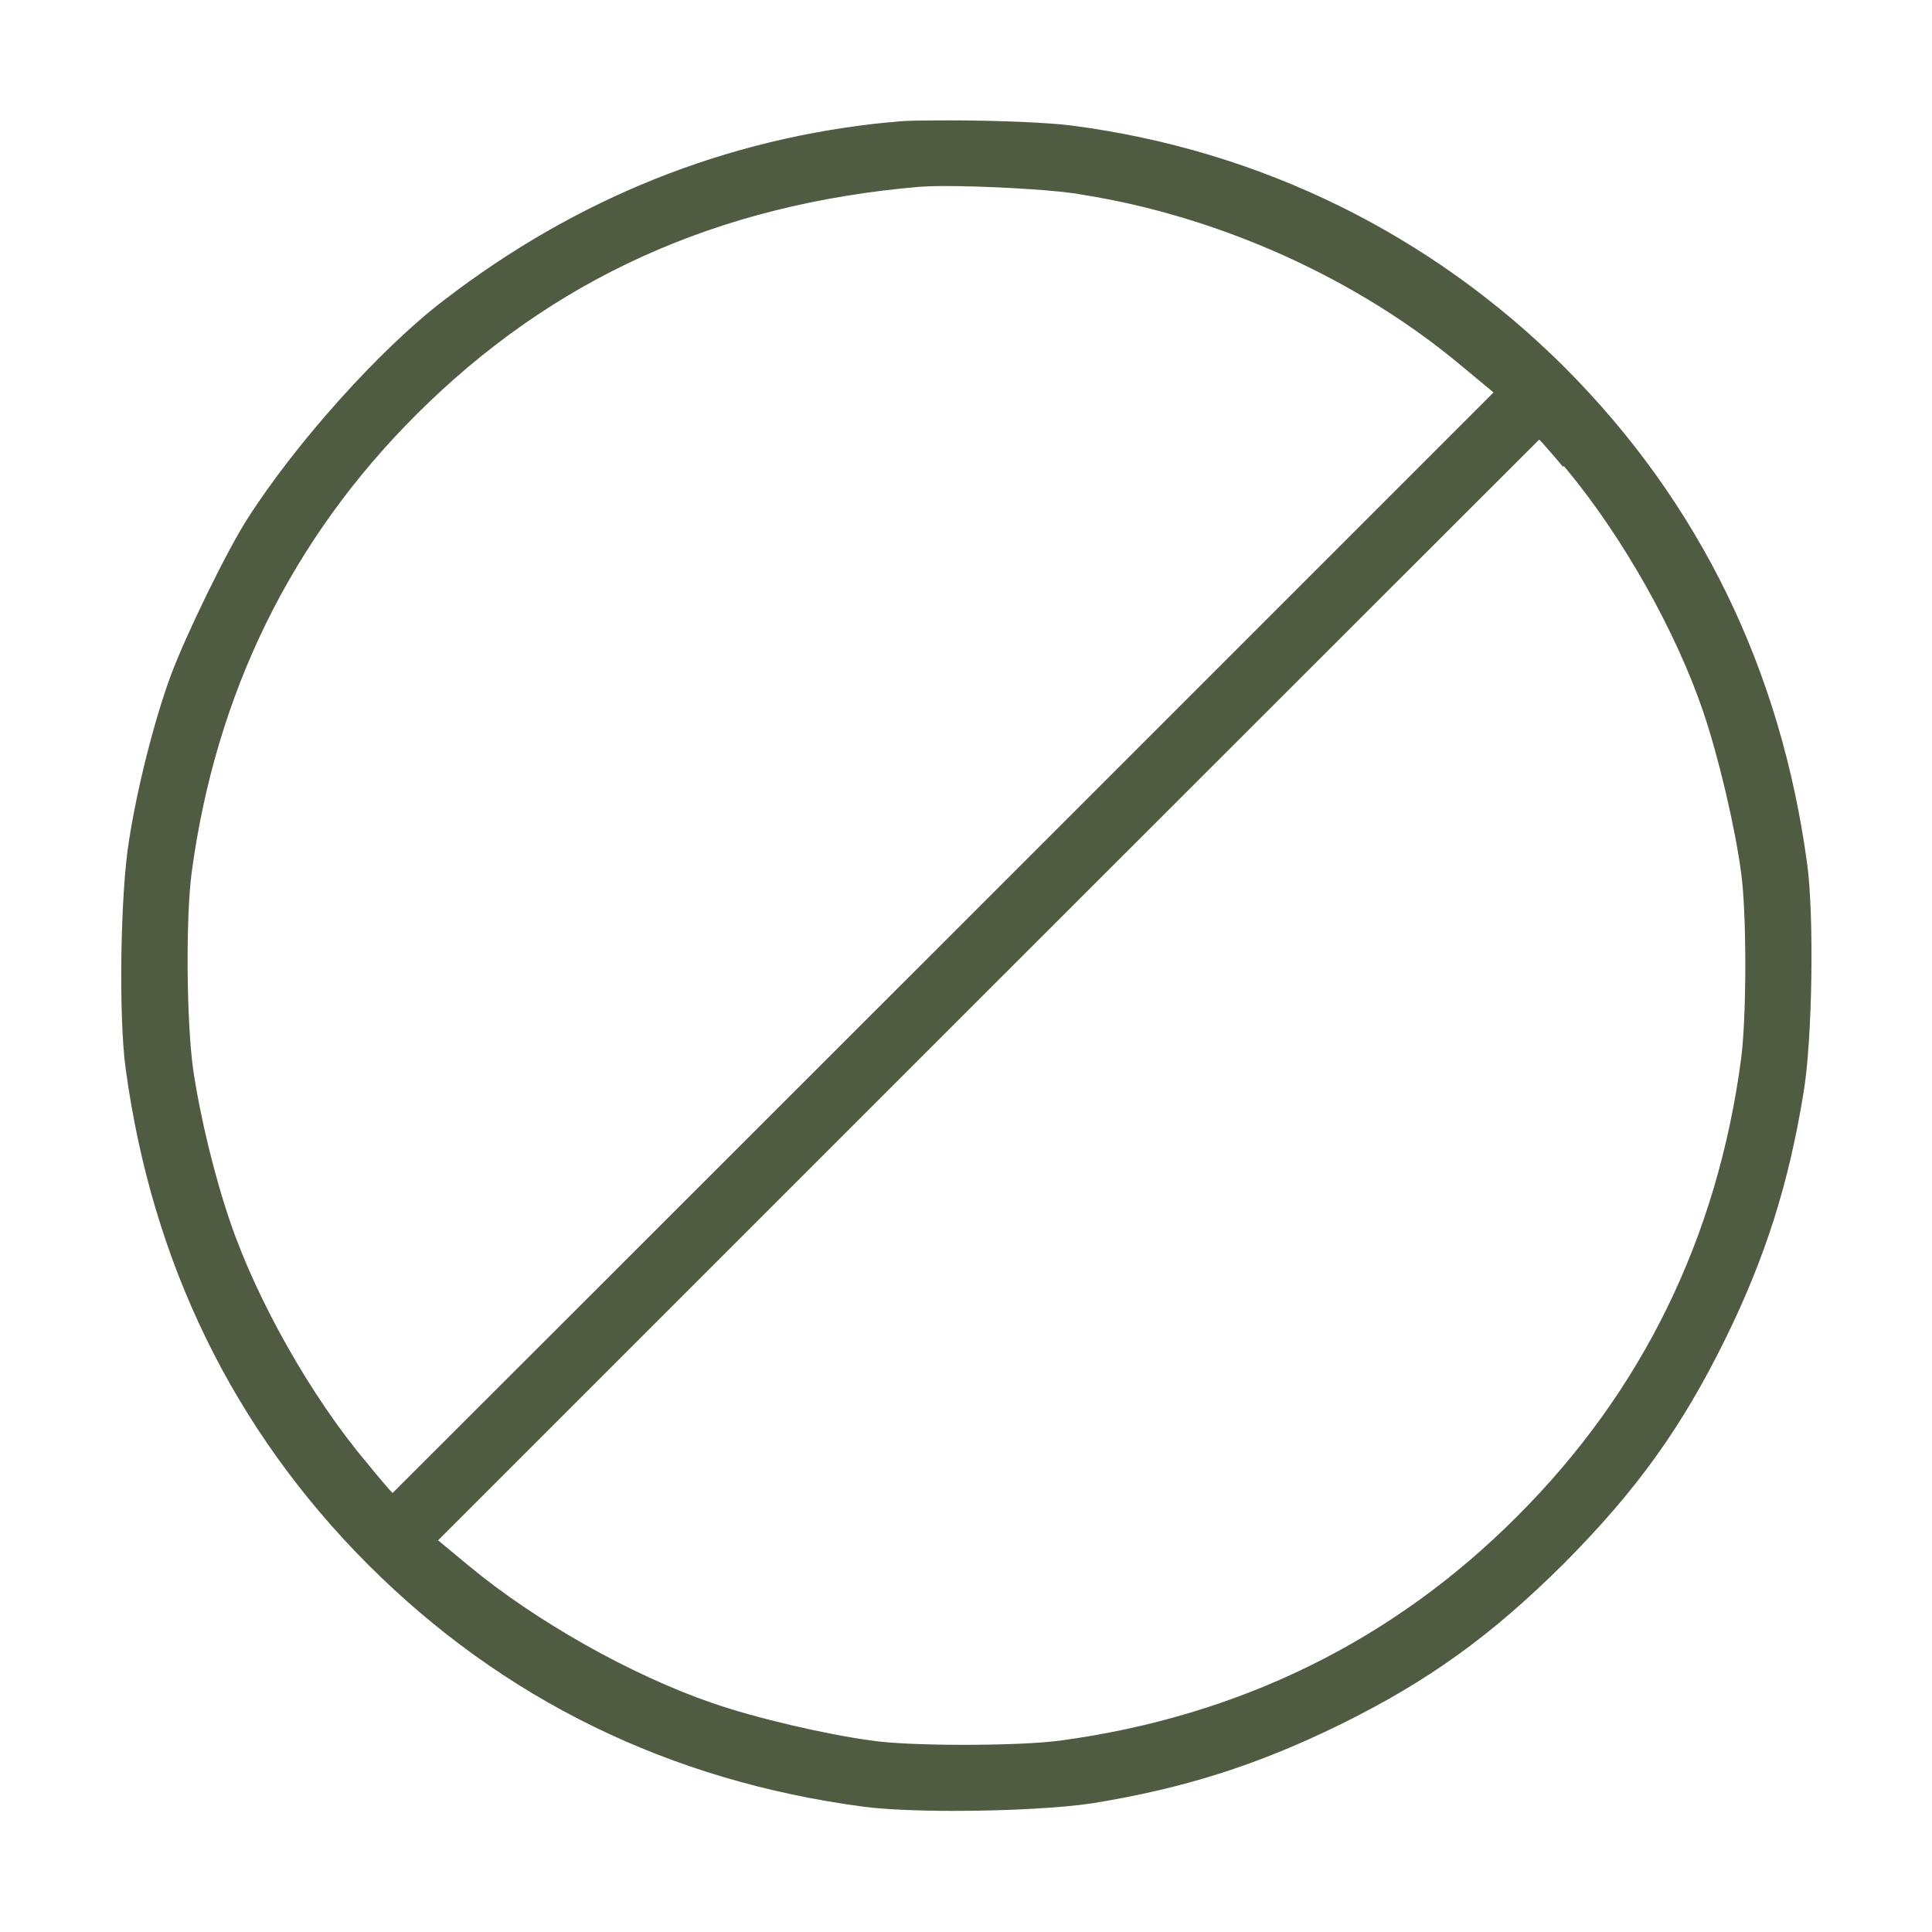 <?xml version="1.0" encoding="UTF-8"?>
<svg xmlns="http://www.w3.org/2000/svg" version="1.1" viewBox="0 0 512 512">
  <defs>
    <style>
      .cls-1 {
        fill: #4f5c41;
      }
    </style>
  </defs>
  <!-- Generator: Adobe Illustrator 28.7.1, SVG Export Plug-In . SVG Version: 1.2.0 Build 142)  -->
  <g>
    <g id="Layer_1">
      <path class="cls-1" d="M414.4,414.4c19.3-19.4,31.3-36.1,42.9-59.7,10.6-21.6,16.8-41.2,20.7-65.4,2.3-13.9,2.8-46.7.9-60.5-7-51.5-28.6-95.7-64.2-131.4-35.5-35.4-80.7-57.6-130.5-64.1-5.9-.8-19.8-1.4-32.4-1.4s-12.7.2-15.8.5h-.4s0,0,0,0c-43.1,4.2-82.8,20.1-118,47.2-16.9,12.9-39.3,37.9-52.1,58-5.5,8.6-16.2,30.6-20.2,41.3-4.5,12.2-9,30.2-11.1,43.8-2.3,13.9-2.8,46.7-.9,60.5,7,51.5,28.6,95.7,64.2,131.4,35.8,35.8,80,57.4,131.4,64.2,5.4.7,13.9,1.1,23.9,1.1,14.3,0,28.7-.8,36.6-2,24.2-3.9,43.7-10.1,65.4-20.7,23.6-11.6,40.3-23.6,59.7-42.9ZM104,395.6l-.7-.7s-2.9-3.3-6.2-7.4c-14.3-16.9-28.8-42.4-36-63.4-4.2-12.2-8-27.8-9.9-40.6-1.8-12.9-2-40.3-.4-52.3,6.4-47.5,26.4-88.2,59.4-121.2,36.1-36.1,79.8-55.9,133.5-60.5,1.5-.1,3.8-.2,6.7-.2,10.7,0,26.9.9,34,1.9l1.9.3h-.1c36.7,5.7,73.6,22.3,101.4,45.7l8.2,6.8-145.9,145.9c-78.8,78.8-144.5,144.4-145.2,145.1l-.7.7ZM280.7,461.3c-5.2.7-14.9,1.1-25.3,1.1-10.3,0-19.3-.4-24.2-1.1-12-1.6-30.7-5.9-42.5-10-21.5-7.4-46.8-21.7-64.4-36.3l-8.2-6.8,145.9-145.9c78.8-78.8,144.5-144.4,145.2-145.1l.7-.7.7.7s2.6,2.9,5.6,6.5l.2-.2.7.8c14.9,17.9,29.1,43.1,36.3,64.4,4,11.8,8.4,30.4,10,42.5,1.5,10.5,1.5,38.2,0,49.5-6.3,47.4-26.3,88.2-59.4,121.2-32.9,33-73.7,53-121.2,59.4Z"/>
    </g>
  </g>
</svg>